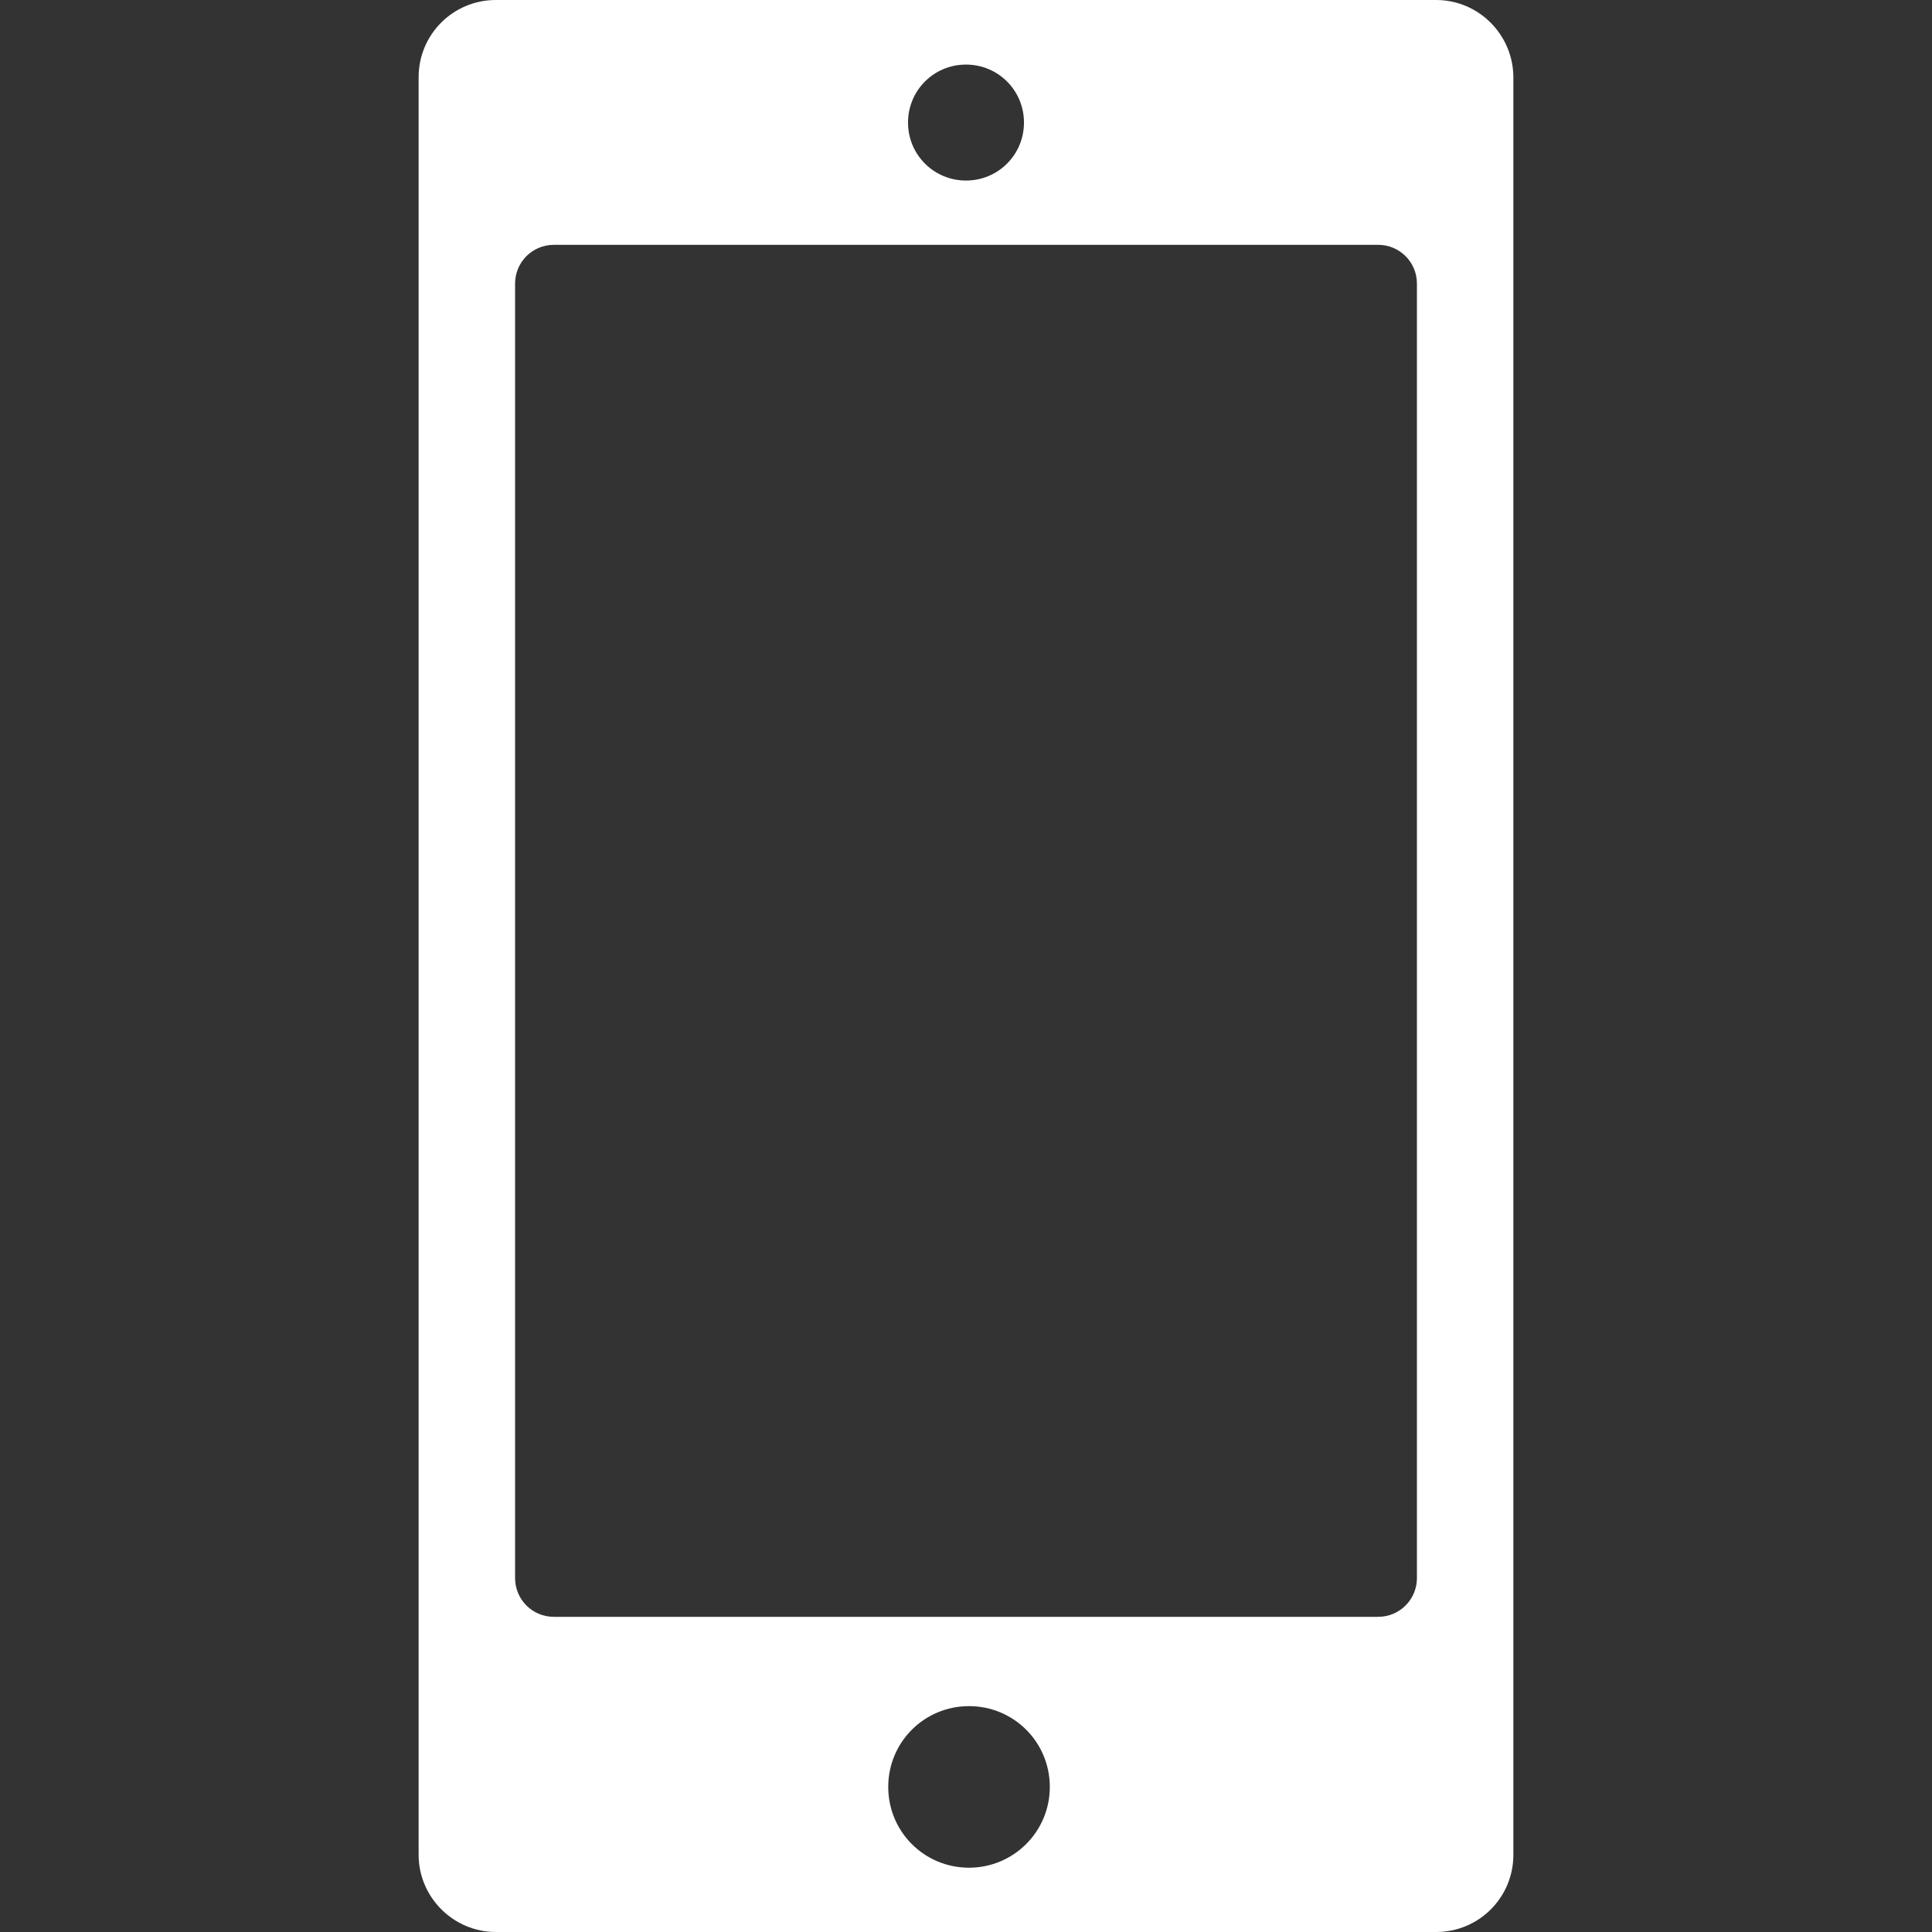 <?xml version="1.0" encoding="iso-8859-1"?>
<!-- Generator: Adobe Illustrator 16.0.0, SVG Export Plug-In . SVG Version: 6.00 Build 0)  -->
<!DOCTYPE svg PUBLIC "-//W3C//DTD SVG 1.1//EN" "http://www.w3.org/Graphics/SVG/1.1/DTD/svg11.dtd">
<svg version="1.1" id="Capa_1" xmlns="http://www.w3.org/2000/svg" xmlns:xlink="http://www.w3.org/1999/xlink" x="0px" y="0px"
	 width="537.871px" height="537.871px" viewBox="0 0 537.871 537.871" style="enable-background:new 0 0 537.871 537.871;"
	 xml:space="preserve">
<rect x="0" y="0" width="537.871" height="537.871" fill="#333333" stroke="none"/>
<g>
	<path d="M399.827,0H138.044c-11.857,0-21.497,9.562-21.497,21.497v494.878c0,11.857,9.716,21.496,21.497,21.496h261.783
		c11.857,0,21.496-9.562,21.496-21.496V21.573C421.323,9.716,411.685,0,399.827,0z M268.936,17.978
		c8.95,0,16.141,7.191,16.141,16.142s-7.191,16.142-16.141,16.142c-8.951,0-16.142-7.191-16.142-16.142
		S259.985,17.978,268.936,17.978z M269.777,519.971c-12.469,0-22.491-10.021-22.491-22.49c0-12.471,10.021-22.492,22.491-22.492
		c12.47,0,22.491,10.021,22.491,22.492C292.269,509.949,282.171,519.971,269.777,519.971z M394.472,439.34
		c0,5.967-4.818,10.787-10.785,10.787h-229.5c-5.967,0-10.787-4.82-10.787-10.787V78.948c0-5.967,4.82-10.787,10.787-10.787h229.5
		c5.967,0,10.785,4.819,10.785,10.787V439.34z" fill="#ffffff"/>
</g>
<g>
</g>
<g>
</g>
<g>
</g>
<g>
</g>
<g>
</g>
<g>
</g>
<g>
</g>
<g>
</g>
<g>
</g>
<g>
</g>
<g>
</g>
<g>
</g>
<g>
</g>
<g>
</g>
<g>
</g>
</svg>
